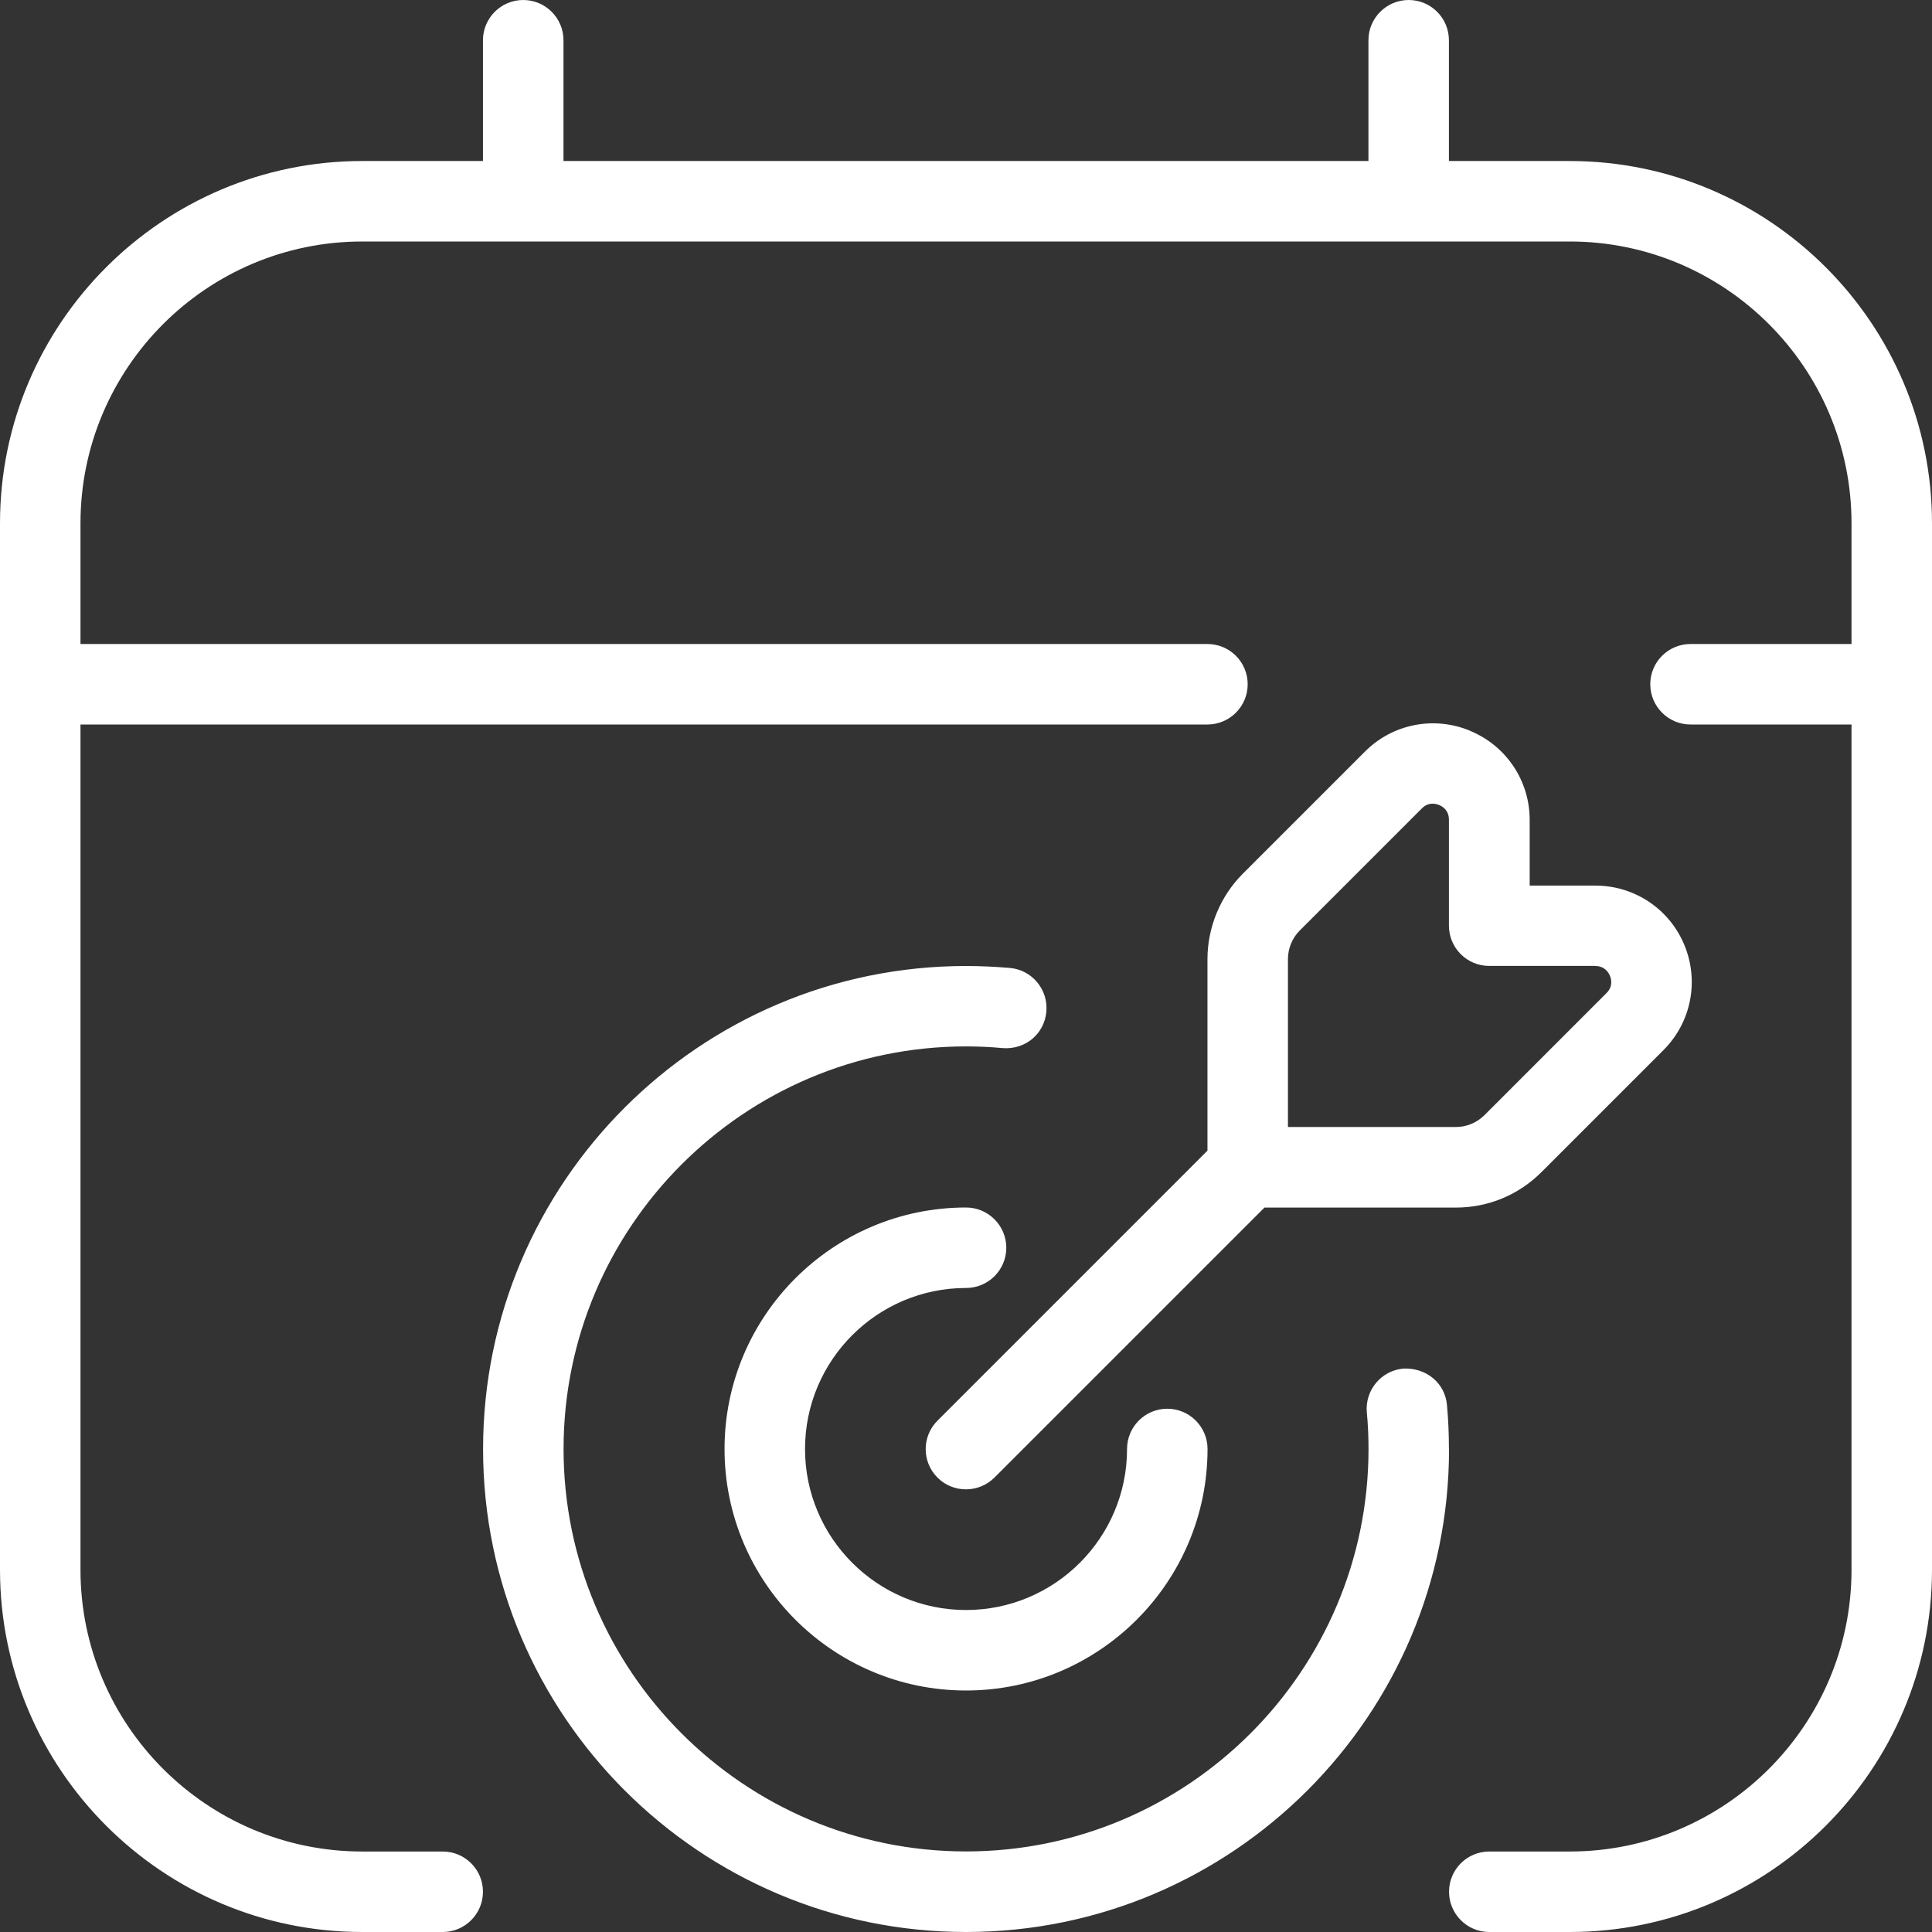 <svg width="50" height="50" viewBox="0 0 50 50" fill="none" xmlns="http://www.w3.org/2000/svg">
<rect x="0" y="0" width="50" height="50" fill="#333333" stroke="none"/>
<g clip-path="url(#clip0_161_120)">
<path d="M38.042 18.91C37.109 18.525 36.04 18.733 35.324 19.452L32.163 22.613C31.582 23.194 31.249 24 31.249 24.823V29.779L24.262 36.767C23.855 37.173 23.855 37.833 24.262 38.24C24.466 38.444 24.732 38.544 24.999 38.544C25.266 38.544 25.532 38.442 25.736 38.24L32.724 31.252H37.68C38.513 31.252 39.298 30.927 39.89 30.337L43.05 27.177C43.767 26.46 43.979 25.396 43.592 24.458C43.204 23.521 42.298 22.919 41.288 22.919H39.588V21.219C39.588 20.206 38.984 19.302 38.048 18.915L38.042 18.91ZM41.284 25C41.523 25 41.625 25.158 41.665 25.254C41.705 25.348 41.744 25.533 41.575 25.702L38.415 28.863C38.221 29.056 37.953 29.167 37.678 29.167H33.332V24.821C33.332 24.546 33.442 24.277 33.636 24.083L36.796 20.923C36.965 20.752 37.151 20.796 37.244 20.833C37.34 20.875 37.498 20.973 37.498 21.215V23.956C37.498 24.531 37.965 24.998 38.54 24.998H41.282L41.284 25ZM50 13.542V40.625C50 45.794 45.794 50 40.625 50H38.542C37.967 50 37.501 49.533 37.501 48.958C37.501 48.383 37.967 47.917 38.542 47.917H40.625C44.646 47.917 47.917 44.646 47.917 40.625V18.75H43.75C43.175 18.75 42.709 18.283 42.709 17.708C42.709 17.133 43.175 16.667 43.75 16.667H47.917V13.542C47.917 9.521 44.646 6.25 40.625 6.25H9.375C5.354 6.25 2.083 9.521 2.083 13.542V16.667H31.249C31.824 16.667 32.29 17.133 32.29 17.708C32.29 18.283 31.824 18.75 31.249 18.75H2.083V40.625C2.083 44.646 5.354 47.917 9.375 47.917H11.458C12.033 47.917 12.499 48.383 12.499 48.958C12.499 49.533 12.033 50 11.458 50H9.375C4.206 50 0 45.794 0 40.625V13.542C0 8.373 4.206 4.167 9.375 4.167H12.499V1.042C12.499 0.467 12.966 0 13.541 0C14.116 0 14.583 0.467 14.583 1.042V4.167H35.415V1.042C35.415 0.467 35.882 0 36.457 0C37.032 0 37.498 0.467 37.498 1.042V4.167H40.623C45.792 4.167 50 8.373 50 13.542ZM20.834 37.5C20.834 39.798 22.703 41.667 25.001 41.667C27.299 41.667 29.168 39.798 29.168 37.5C29.168 36.925 29.634 36.458 30.209 36.458C30.784 36.458 31.251 36.925 31.251 37.5C31.251 40.946 28.447 43.75 25.001 43.75C21.555 43.75 18.751 40.946 18.751 37.5C18.751 34.054 21.555 31.25 25.001 31.25C25.576 31.25 26.043 31.717 26.043 32.292C26.043 32.867 25.576 33.333 25.001 33.333C22.703 33.333 20.834 35.202 20.834 37.5ZM37.501 37.5C37.501 44.394 31.895 50 25.001 50C18.108 50 12.502 44.394 12.502 37.5C12.502 30.606 18.108 25 25.001 25C25.384 25 25.761 25.019 26.134 25.05C26.707 25.1 27.13 25.608 27.08 26.179C27.03 26.754 26.541 27.169 25.951 27.125C25.639 27.096 25.322 27.081 25.001 27.081C19.258 27.081 14.585 31.754 14.585 37.498C14.585 43.242 19.258 47.915 25.001 47.915C30.745 47.915 35.417 43.242 35.417 37.498C35.417 37.177 35.403 36.86 35.373 36.548C35.324 35.977 35.746 35.469 36.319 35.419C36.911 35.392 37.398 35.792 37.448 36.365C37.482 36.74 37.498 37.115 37.498 37.498L37.501 37.5Z" fill="white"/>
</g>
<defs>
<clipPath id="clip0_161_120">
<rect width="50" height="50" fill="white"/>
</clipPath>
</defs>
</svg>
